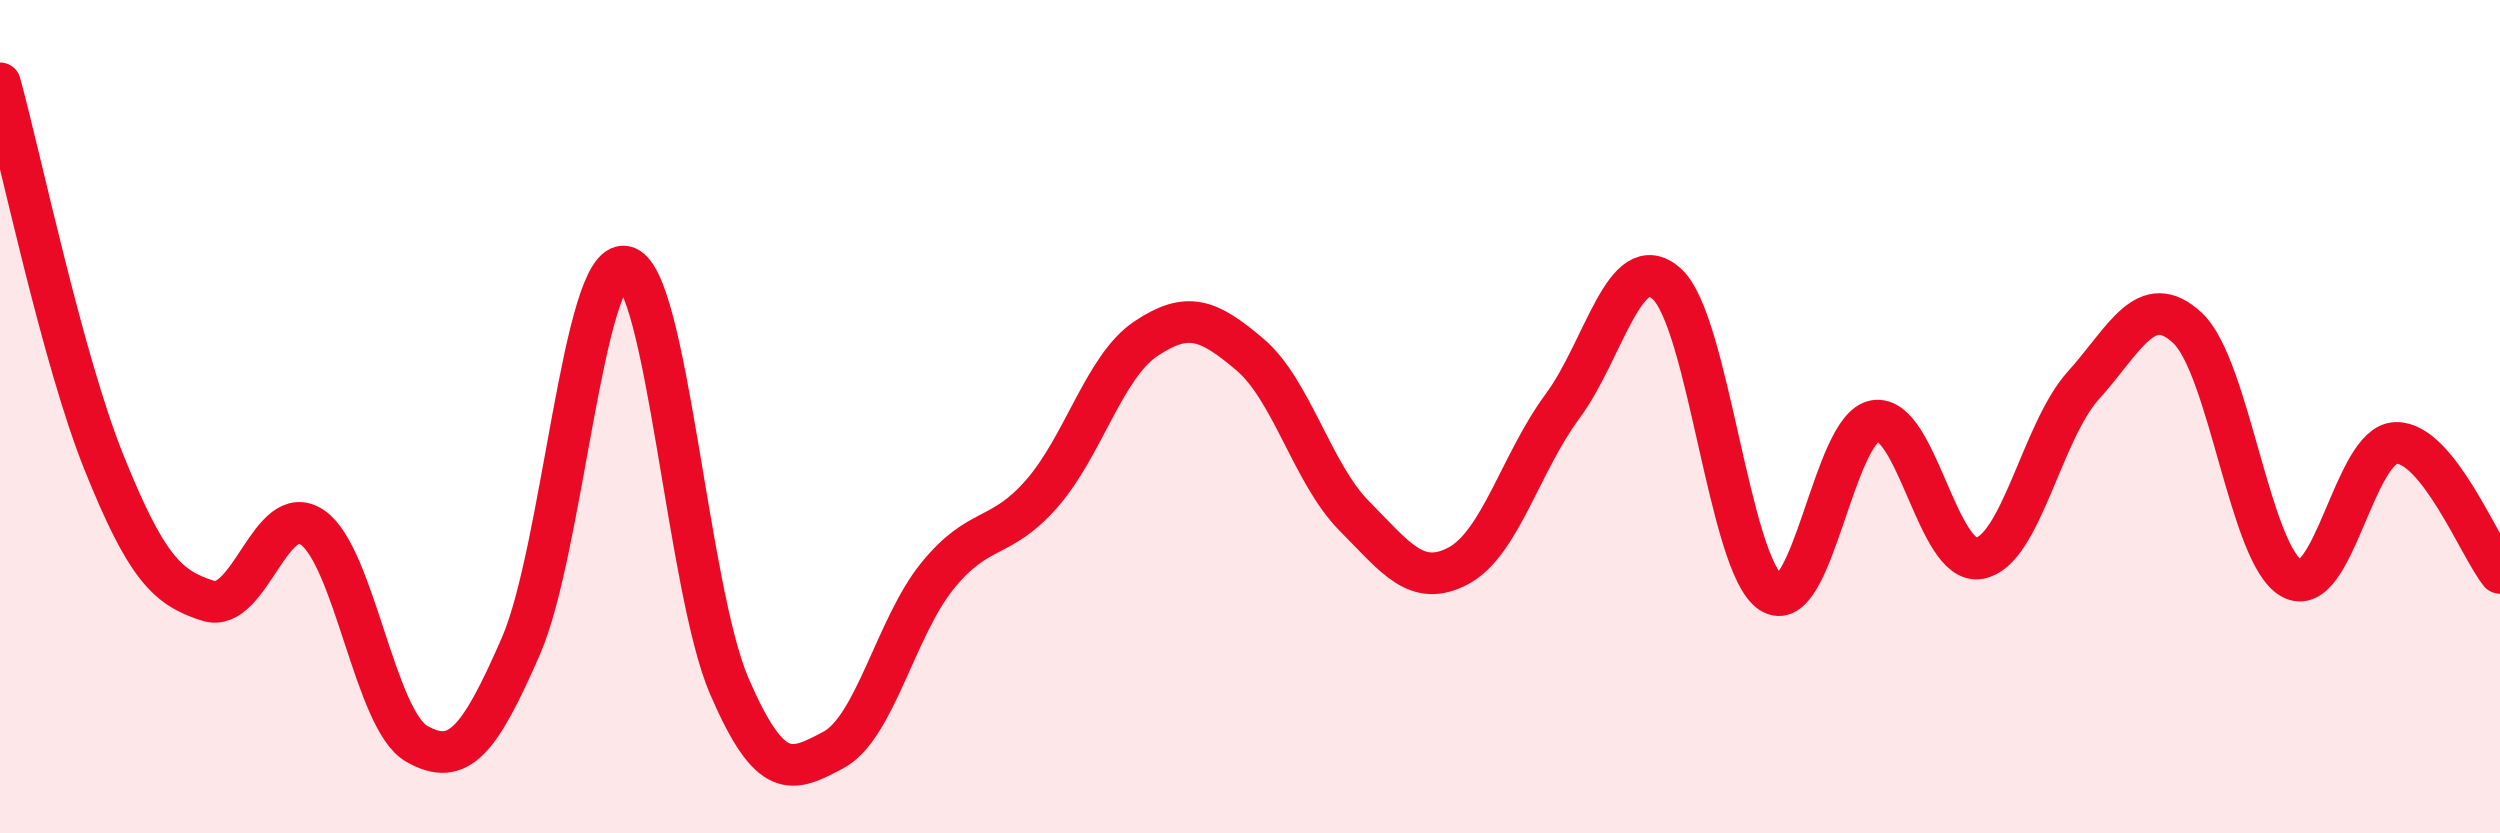 
    <svg width="60" height="20" viewBox="0 0 60 20" xmlns="http://www.w3.org/2000/svg">
      <path
        d="M 0,2 C 0.5,3.82 1.5,8.63 2.5,11.11 C 3.5,13.59 4,14.11 5,14.42 C 6,14.73 6.5,11.97 7.5,12.66 C 8.5,13.35 9,17.28 10,17.85 C 11,18.42 11.5,17.8 12.5,15.51 C 13.5,13.22 14,6.21 15,6.4 C 16,6.59 16.5,14.14 17.5,16.46 C 18.5,18.78 19,18.53 20,18 C 21,17.47 21.5,15.05 22.5,13.82 C 23.5,12.59 24,12.99 25,11.85 C 26,10.71 26.5,8.8 27.5,8.13 C 28.5,7.46 29,7.66 30,8.51 C 31,9.36 31.5,11.37 32.5,12.38 C 33.5,13.39 34,14.11 35,13.58 C 36,13.05 36.5,11.1 37.5,9.75 C 38.5,8.4 39,5.92 40,6.81 C 41,7.7 41.5,13.56 42.5,14.22 C 43.5,14.88 44,10.26 45,10.1 C 46,9.94 46.5,13.57 47.5,13.4 C 48.5,13.23 49,10.36 50,9.25 C 51,8.14 51.5,6.94 52.5,7.87 C 53.5,8.8 54,13.33 55,13.88 C 56,14.43 56.5,10.66 57.5,10.63 C 58.5,10.6 59.5,13.13 60,13.75L60 20L0 20Z"
        fill="#EB0A25"
        opacity="0.1"
        stroke-linecap="round"
        stroke-linejoin="round"
      />
      <path
        d="M 0,2 C 0.5,3.82 1.5,8.63 2.5,11.11 C 3.5,13.59 4,14.11 5,14.42 C 6,14.73 6.5,11.97 7.5,12.66 C 8.5,13.35 9,17.28 10,17.85 C 11,18.42 11.5,17.8 12.5,15.51 C 13.5,13.22 14,6.21 15,6.4 C 16,6.59 16.5,14.14 17.5,16.46 C 18.5,18.78 19,18.53 20,18 C 21,17.47 21.5,15.05 22.5,13.82 C 23.5,12.59 24,12.99 25,11.85 C 26,10.71 26.5,8.8 27.5,8.13 C 28.5,7.46 29,7.66 30,8.51 C 31,9.36 31.5,11.37 32.5,12.38 C 33.5,13.39 34,14.11 35,13.58 C 36,13.05 36.5,11.1 37.5,9.75 C 38.5,8.4 39,5.92 40,6.81 C 41,7.7 41.5,13.56 42.5,14.22 C 43.5,14.88 44,10.26 45,10.1 C 46,9.94 46.5,13.57 47.5,13.4 C 48.5,13.23 49,10.36 50,9.25 C 51,8.14 51.5,6.94 52.5,7.87 C 53.5,8.8 54,13.33 55,13.88 C 56,14.43 56.5,10.66 57.5,10.63 C 58.5,10.6 59.5,13.13 60,13.75"
        stroke="#EB0A25"
        stroke-width="1"
        fill="none"
        stroke-linecap="round"
        stroke-linejoin="round"
      />
    </svg>
  